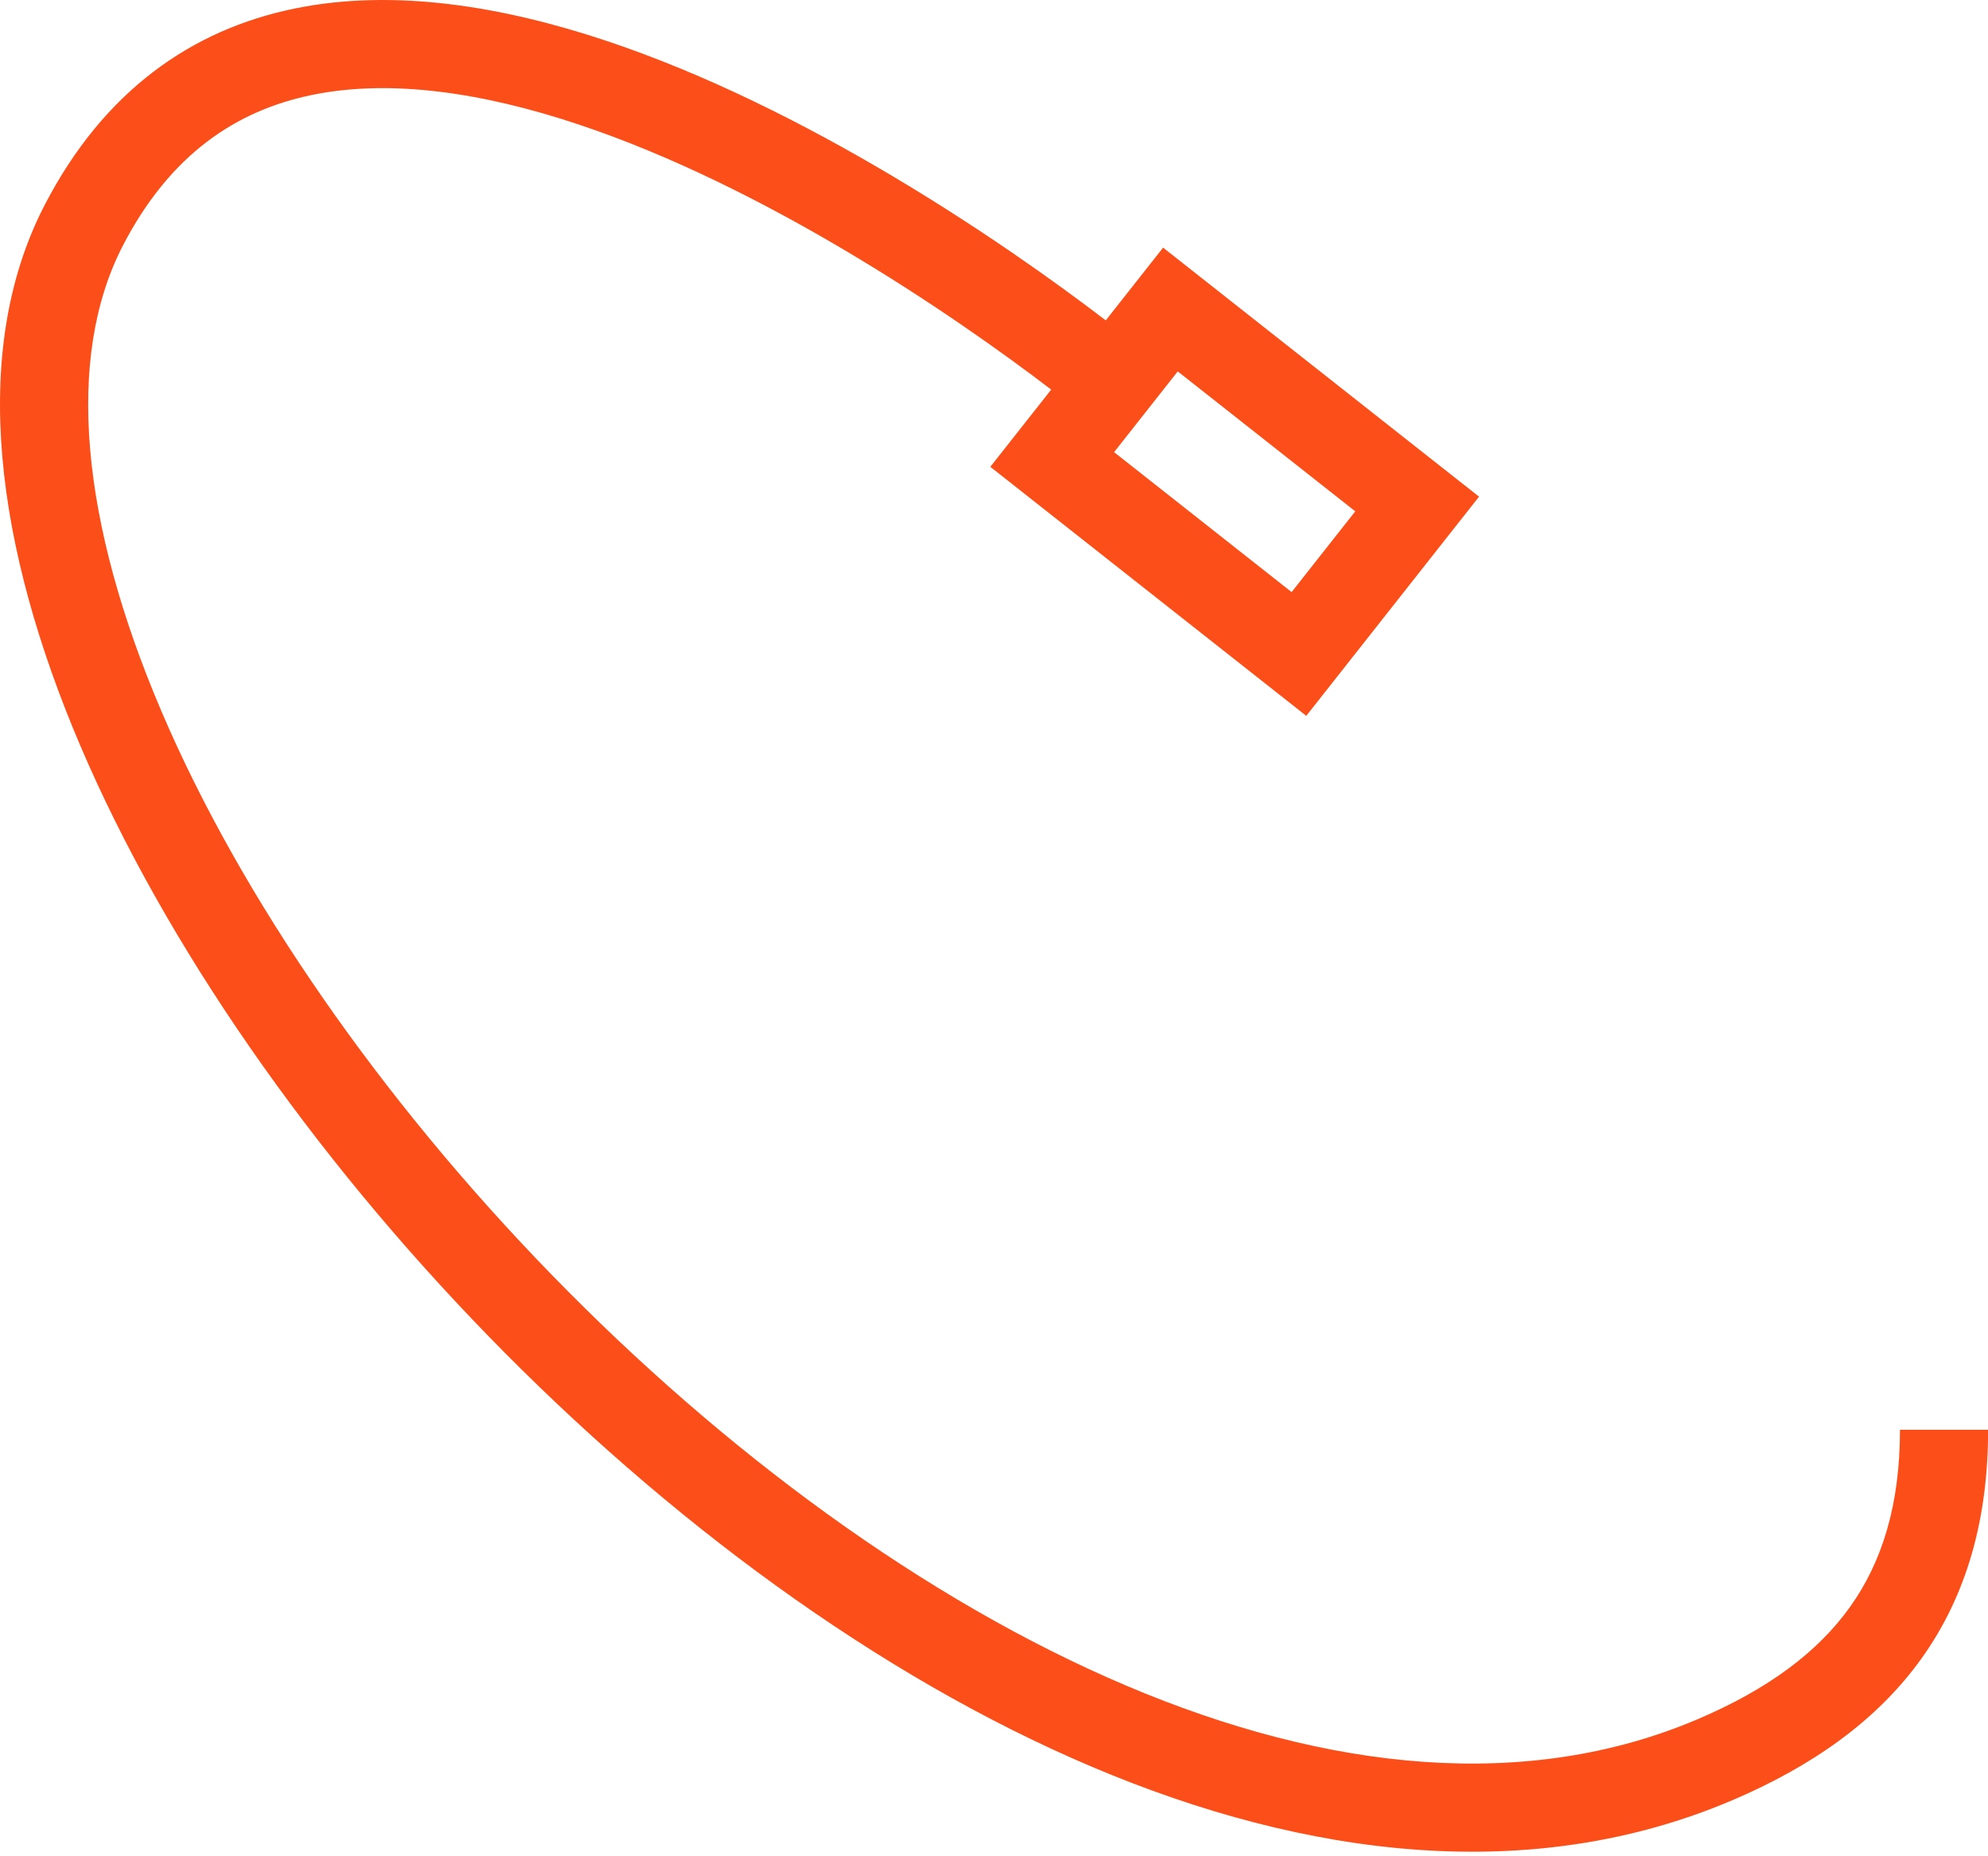 <?xml version="1.0" encoding="UTF-8"?> <svg xmlns="http://www.w3.org/2000/svg" width="181" height="169" viewBox="0 0 181 169" fill="none"><path fill-rule="evenodd" clip-rule="evenodd" d="M11.191 22.356C15.491 14.052 21.513 10.063 28.402 8.645C35.514 7.181 43.896 8.399 52.689 11.336C69.564 16.972 86.489 28.428 95.707 35.472L95.133 36.2L90.165 42.502L96.467 47.469L112.629 60.208L118.931 65.176L123.899 58.874L129.694 51.521L134.662 45.219L128.359 40.252L112.198 27.513L105.896 22.545L100.928 28.847L100.675 29.169C91.212 21.928 73.401 9.793 55.231 3.725C45.791 0.572 35.854 -1.082 26.784 0.786C17.489 2.699 9.462 8.245 4.066 18.666C-2.896 32.11 -0.329 49.998 7.316 67.903C15.045 86.005 28.353 105.09 44.496 121.675C60.638 138.26 79.814 152.549 99.424 160.864C119.016 169.172 139.466 171.677 157.701 163.913C165.011 160.801 170.915 156.644 174.969 150.966C179.048 145.253 181.01 138.342 181.01 130.174H172.986C172.986 137.006 171.367 142.201 168.439 146.303C165.486 150.439 160.956 153.806 154.558 156.53C139.023 163.144 120.965 161.283 102.557 153.477C84.166 145.679 65.847 132.107 50.246 116.078C34.647 100.051 21.963 81.771 14.696 64.752C7.345 47.537 5.913 32.549 11.191 22.356ZM101.435 41.167L107.23 33.815L123.392 46.554L117.597 53.906L101.435 41.167Z" fill="#FC4E18"></path></svg> 